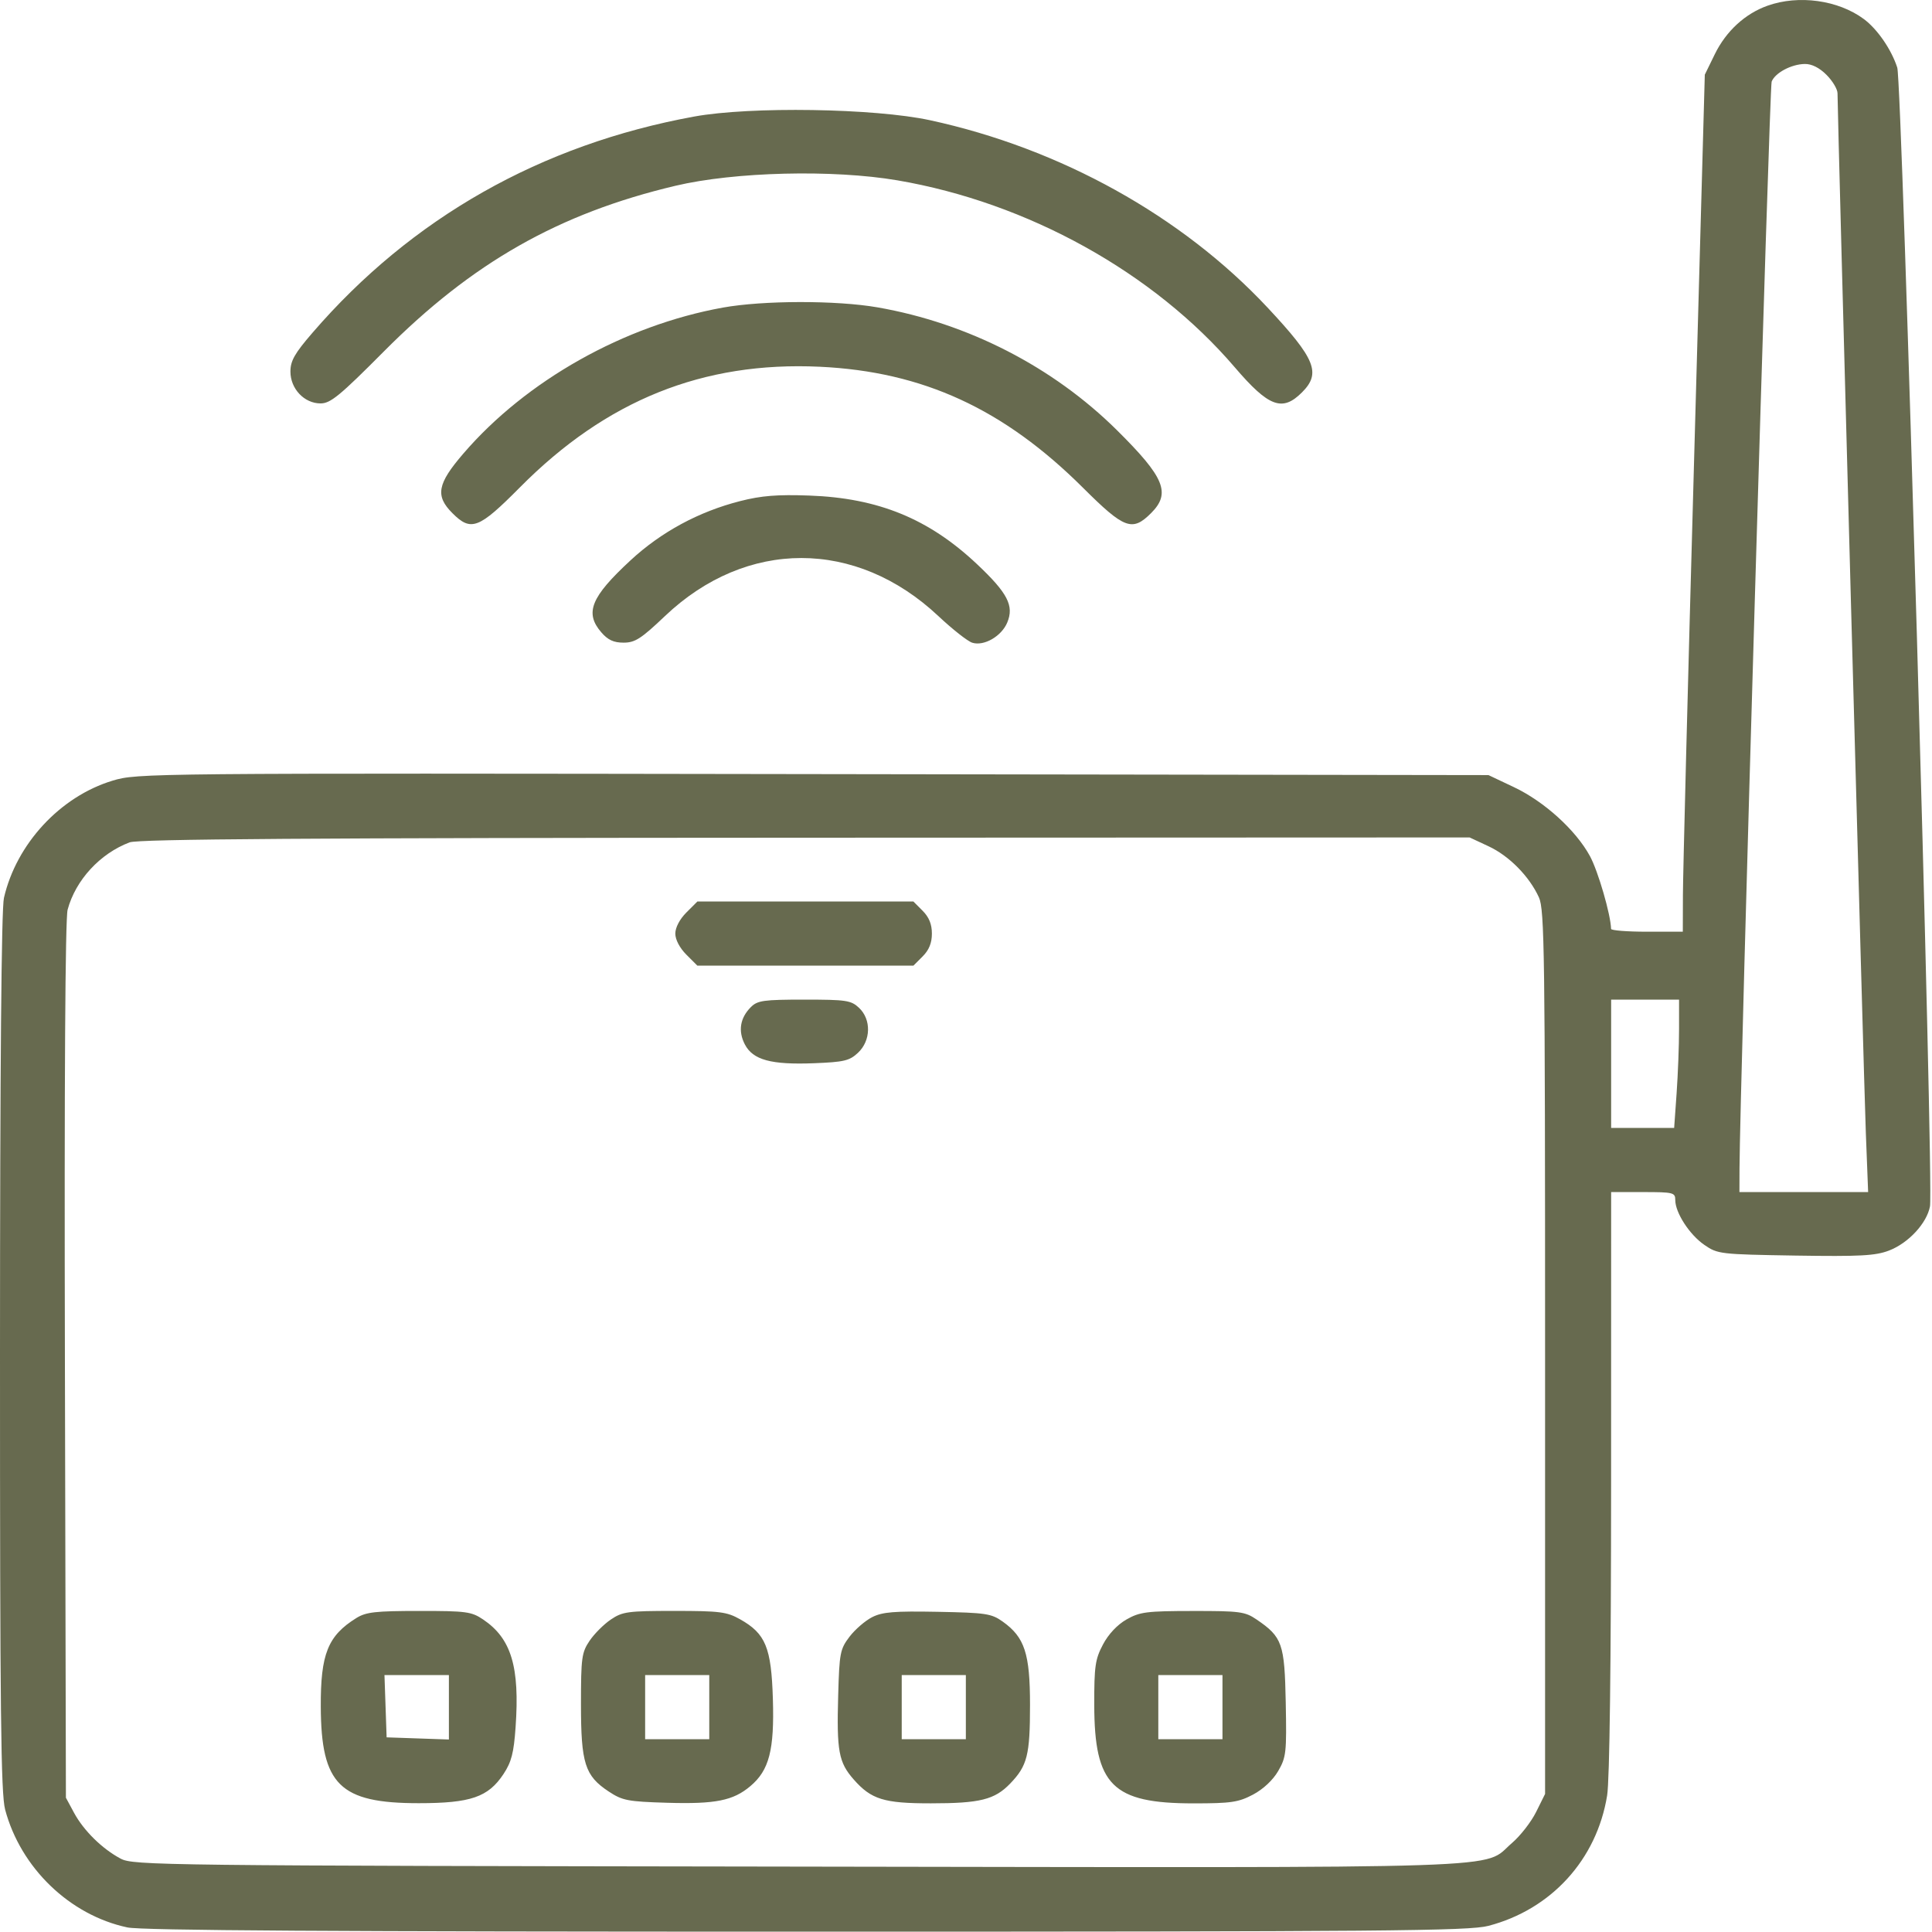 <svg width="52" height="52" viewBox="0 0 52 52" fill="none" xmlns="http://www.w3.org/2000/svg">
<path fill-rule="evenodd" clip-rule="evenodd" d="M47.575 0.153C46.97 0.367 46.458 0.838 46.154 1.459L45.885 2.01L45.592 12.553C45.43 18.352 45.297 23.542 45.296 24.087L45.293 25.077H44.328C43.798 25.077 43.363 25.043 43.362 25.001C43.353 24.616 43.013 23.446 42.793 23.041C42.412 22.342 41.566 21.574 40.749 21.187L40.063 20.862L21.883 20.835C3.911 20.808 3.696 20.81 3.028 21.012C1.62 21.439 0.441 22.712 0.106 24.167C0.038 24.463 0.001 28.705 2.95201e-05 36.401C-0.001 46.063 0.024 48.276 0.138 48.705C0.556 50.274 1.877 51.547 3.429 51.877C3.816 51.959 8.961 51.991 21.714 51.991C37.331 51.991 39.533 51.972 40.059 51.835C41.752 51.394 42.977 50.05 43.256 48.326C43.323 47.916 43.362 44.791 43.363 39.88L43.364 32.085H44.227C45.038 32.085 45.09 32.098 45.09 32.299C45.09 32.641 45.475 33.234 45.875 33.508C46.232 33.754 46.3 33.761 48.323 33.794C50.063 33.821 50.475 33.799 50.84 33.66C51.365 33.46 51.862 32.923 51.946 32.468C52.048 31.906 51.195 2.219 51.065 1.819C50.905 1.327 50.528 0.781 50.163 0.511C49.475 0.002 48.412 -0.145 47.575 0.153ZM49.16 2.014C49.324 2.178 49.457 2.401 49.457 2.511C49.457 3.1 50.166 29.133 50.219 30.485L50.281 32.085H48.549H46.817L46.819 31.45C46.828 29.324 47.625 2.345 47.684 2.197C47.777 1.96 48.215 1.727 48.577 1.722C48.762 1.719 48.968 1.822 49.16 2.014ZM18.684 3.137C14.562 3.89 11.08 5.862 8.41 8.957C7.929 9.514 7.817 9.712 7.817 10.002C7.817 10.464 8.19 10.858 8.628 10.858C8.895 10.858 9.145 10.653 10.334 9.457C12.706 7.071 15.039 5.745 18.176 5.001C19.77 4.623 22.42 4.558 24.155 4.854C27.66 5.453 31.047 7.33 33.234 9.886C34.148 10.954 34.514 11.091 35.043 10.561C35.563 10.041 35.408 9.66 34.115 8.277C31.807 5.81 28.537 3.995 25.032 3.236C23.543 2.913 20.194 2.861 18.684 3.137ZM19.455 8.279C16.799 8.759 14.163 10.241 12.472 12.207C11.769 13.023 11.71 13.345 12.176 13.811C12.678 14.314 12.885 14.235 13.994 13.117C16.32 10.77 18.923 9.724 22.065 9.871C24.84 10.002 27.018 11.004 29.156 13.135C30.261 14.236 30.476 14.316 30.981 13.811C31.52 13.273 31.346 12.85 30.06 11.576C28.338 9.871 26.049 8.697 23.621 8.273C22.514 8.08 20.542 8.083 19.455 8.279ZM19.925 13.486C18.808 13.77 17.796 14.317 16.967 15.085C15.905 16.068 15.732 16.494 16.182 17.017C16.361 17.225 16.516 17.297 16.784 17.297C17.092 17.297 17.255 17.192 17.899 16.58C20.092 14.498 23.042 14.499 25.259 16.584C25.637 16.939 26.046 17.261 26.169 17.299C26.485 17.398 26.958 17.124 27.111 16.754C27.298 16.304 27.12 15.961 26.297 15.185C25 13.962 23.638 13.404 21.782 13.338C20.924 13.307 20.493 13.341 19.925 13.486ZM40.063 22.777C40.619 23.035 41.163 23.588 41.421 24.155C41.571 24.484 41.586 25.649 41.586 36.401V48.284L41.345 48.769C41.213 49.036 40.921 49.411 40.696 49.604C39.863 50.316 41.279 50.27 21.473 50.24C4.266 50.215 3.589 50.207 3.246 50.025C2.75 49.761 2.252 49.271 1.993 48.792L1.774 48.386L1.747 36.621C1.729 29.088 1.756 24.723 1.82 24.484C2.035 23.687 2.692 22.973 3.489 22.672C3.726 22.583 8.259 22.552 21.68 22.547L39.555 22.54L40.063 22.777ZM18.473 24.561C18.294 24.74 18.176 24.965 18.176 25.128C18.176 25.29 18.294 25.515 18.473 25.694L18.77 25.991H21.677H24.584L24.833 25.742C25.005 25.57 25.082 25.38 25.082 25.128C25.082 24.876 25.005 24.686 24.833 24.514L24.584 24.264H21.677H18.77L18.473 24.561ZM20.21 27.106C19.919 27.397 19.861 27.749 20.047 28.109C20.265 28.529 20.753 28.662 21.908 28.617C22.718 28.585 22.864 28.551 23.094 28.335C23.442 28.008 23.454 27.439 23.121 27.126C22.906 26.924 22.779 26.905 21.648 26.905C20.551 26.905 20.388 26.928 20.21 27.106ZM45.192 27.702C45.192 28.14 45.162 28.917 45.126 29.428L45.06 30.358H44.212H43.364V28.632V26.905H44.278H45.192V27.702ZM9.594 43.548C8.824 44.026 8.627 44.516 8.634 45.938C8.643 48.039 9.145 48.533 11.27 48.533C12.668 48.533 13.14 48.371 13.552 47.748C13.765 47.426 13.829 47.181 13.877 46.488C13.992 44.862 13.762 44.1 13.004 43.589C12.69 43.377 12.549 43.358 11.28 43.359C10.11 43.359 9.852 43.388 9.594 43.548ZM16.442 43.589C16.253 43.716 15.995 43.974 15.868 44.163C15.656 44.477 15.637 44.619 15.637 45.871C15.637 47.461 15.742 47.794 16.381 48.217C16.753 48.463 16.893 48.49 17.962 48.522C19.256 48.56 19.733 48.465 20.195 48.075C20.703 47.648 20.844 47.103 20.802 45.727C20.76 44.342 20.607 43.969 19.919 43.583C19.562 43.382 19.375 43.358 18.152 43.358C16.898 43.358 16.756 43.377 16.442 43.589ZM23.476 43.525C23.29 43.619 23.016 43.855 22.866 44.051C22.612 44.385 22.592 44.488 22.56 45.623C22.517 47.134 22.572 47.433 22.978 47.895C23.45 48.432 23.793 48.538 25.054 48.537C26.377 48.537 26.77 48.439 27.188 48.006C27.651 47.525 27.723 47.241 27.723 45.887C27.723 44.505 27.579 44.067 26.989 43.646C26.684 43.429 26.538 43.407 25.235 43.382C24.069 43.36 23.752 43.386 23.476 43.525ZM30.32 43.588C30.072 43.73 29.833 43.984 29.686 44.263C29.477 44.658 29.45 44.849 29.452 45.888C29.456 48.054 29.943 48.538 32.122 48.538C33.135 48.538 33.332 48.509 33.725 48.302C34 48.156 34.261 47.912 34.403 47.667C34.618 47.296 34.632 47.169 34.606 45.828C34.575 44.234 34.515 44.061 33.818 43.587C33.51 43.377 33.367 43.358 32.1 43.36C30.859 43.361 30.678 43.385 30.32 43.588ZM12.082 45.952V46.819L11.244 46.79L10.406 46.761L10.377 45.923L10.348 45.085H11.215H12.082V45.952ZM19.09 45.948V46.811H18.227H17.364V45.948V45.085H18.227H19.09V45.948ZM25.996 45.948V46.811H25.133H24.27V45.948V45.085H25.133H25.996V45.948ZM32.903 45.948V46.811H32.039H31.176V45.948V45.085H32.039H32.903V45.948Z" fill="#676A4F"/>
</svg>
